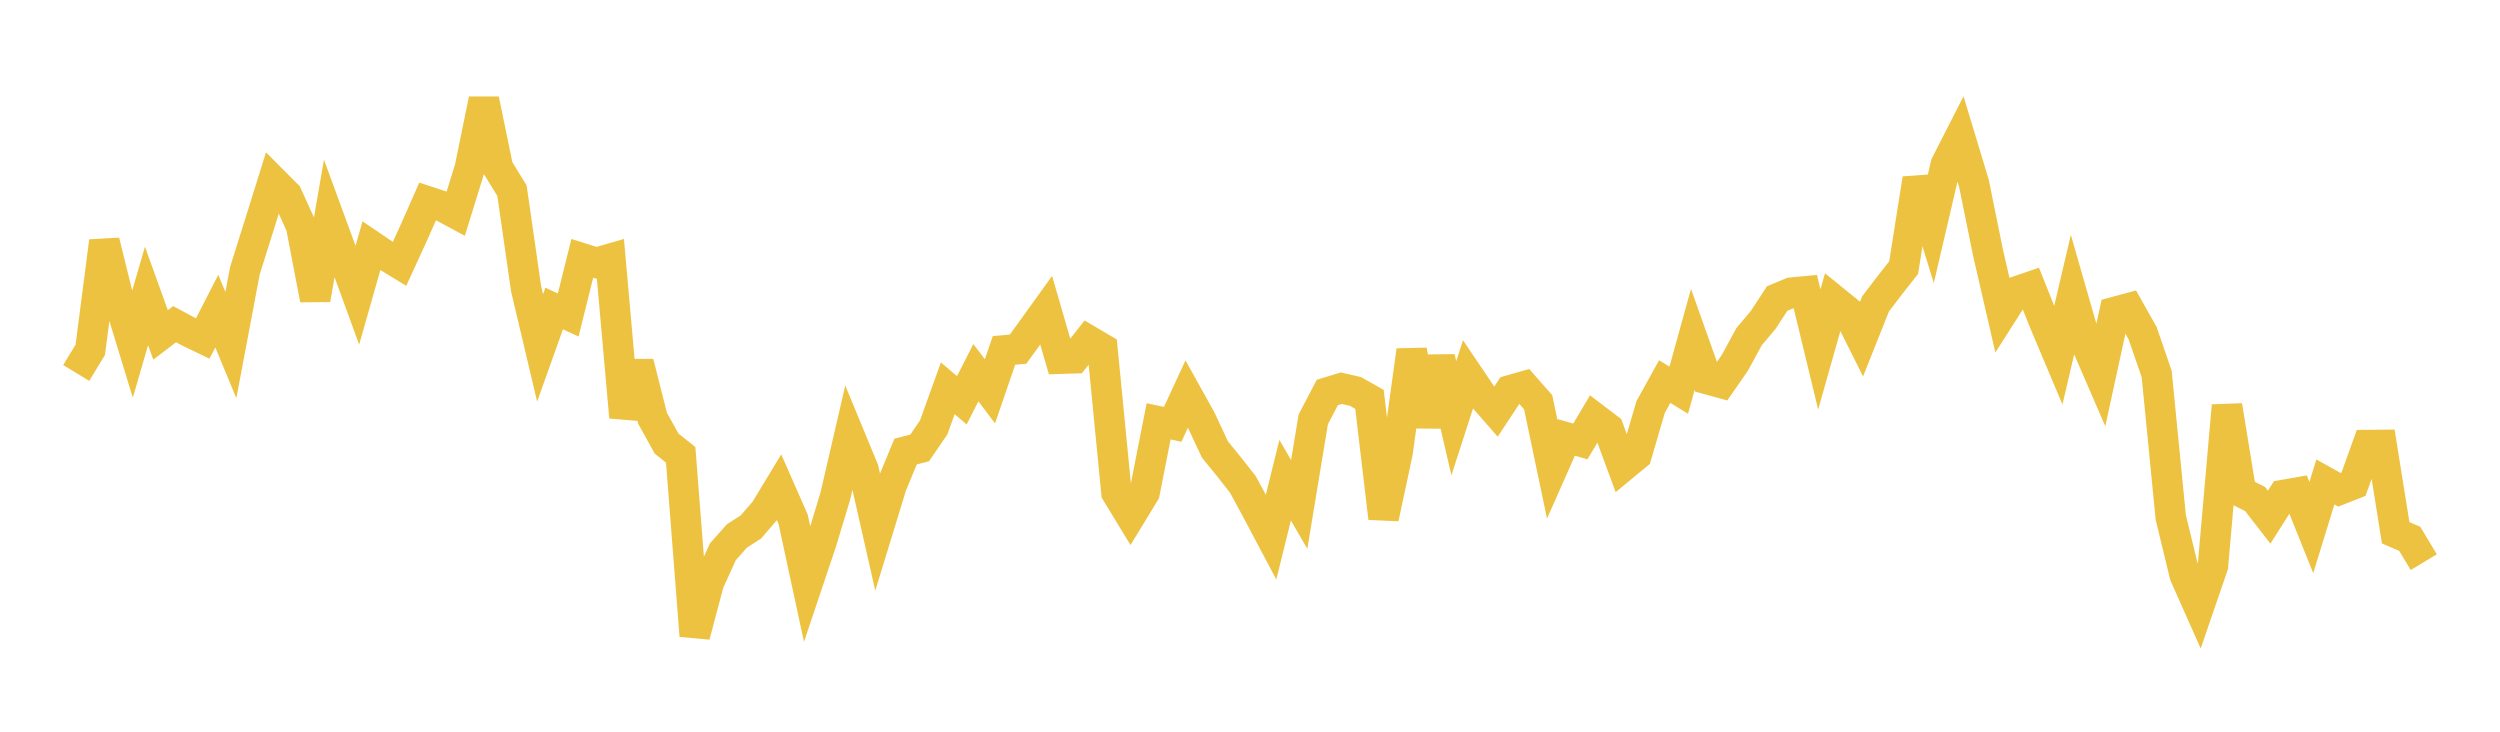 <svg width="164" height="48" xmlns="http://www.w3.org/2000/svg" xmlns:xlink="http://www.w3.org/1999/xlink"><path fill="none" stroke="rgb(237,194,64)" stroke-width="2" d="M5,24.467L5.922,22.946L6.844,15.827L7.766,19.564L8.689,22.588L9.611,19.415L10.533,21.97L11.455,21.265L12.377,21.762L13.299,22.207L14.222,20.409L15.144,22.638L16.066,17.756L16.988,14.823L17.91,11.872L18.832,12.797L19.754,14.829L20.677,19.646L21.599,14.326L22.521,16.839L23.443,19.366L24.365,16.121L25.287,16.746L26.21,17.31L27.132,15.298L28.054,13.212L28.976,13.516L29.898,14.012L30.82,11.037L31.743,6.53L32.665,11.009L33.587,12.51L34.509,18.926L35.431,22.825L36.353,20.239L37.275,20.662L38.198,16.949L39.12,17.239L40.042,16.973L40.964,27.369L41.886,23.789L42.808,27.437L43.731,29.103L44.653,29.833L45.575,41.705L46.497,38.229L47.419,36.197L48.341,35.16L49.263,34.566L50.186,33.491L51.108,31.97L52.03,34.065L52.952,38.339L53.874,35.595L54.796,32.548L55.719,28.559L56.641,30.788L57.563,34.861L58.485,31.853L59.407,29.622L60.329,29.386L61.251,28.036L62.174,25.474L63.096,26.259L64.018,24.447L64.94,25.67L65.862,22.985L66.784,22.905L67.707,21.635L68.629,20.353L69.551,23.532L70.473,23.502L71.395,22.328L72.317,22.872L73.24,32.316L74.162,33.831L75.084,32.318L76.006,27.639L76.928,27.835L77.85,25.845L78.772,27.502L79.695,29.479L80.617,30.612L81.539,31.787L82.461,33.494L83.383,35.233L84.305,31.499L85.228,33.091L86.15,27.511L87.072,25.748L87.994,25.466L88.916,25.679L89.838,26.198L90.76,33.989L91.683,29.668L92.605,22.986L93.527,27.922L94.449,23.455L95.371,27.437L96.293,24.581L97.216,25.948L98.138,27.001L99.06,25.604L99.982,25.341L100.904,26.389L101.826,30.779L102.749,28.695L103.671,28.958L104.593,27.408L105.515,28.11L106.437,30.617L107.359,29.857L108.281,26.701L109.204,25.032L110.126,25.597L111.048,22.27L111.97,24.864L112.892,25.118L113.814,23.789L114.737,22.088L115.659,20.997L116.581,19.584L117.503,19.199L118.425,19.113L119.347,22.924L120.269,19.66L121.192,20.408L122.114,22.252L123.036,19.937L123.958,18.727L124.88,17.554L125.802,11.724L126.725,14.735L127.647,10.789L128.569,8.983L129.491,12.03L130.413,16.572L131.335,20.576L132.257,19.13L133.18,18.815L134.102,21.126L135.024,23.312L135.946,19.37L136.868,22.581L137.79,24.712L138.713,20.47L139.635,20.222L140.557,21.86L141.479,24.536L142.401,33.934L143.323,37.737L144.246,39.812L145.168,37.127L146.09,26.609L147.012,32.27L147.934,32.736L148.856,33.926L149.778,32.473L150.701,32.312L151.623,34.607L152.545,31.615L153.467,32.13L154.389,31.766L155.311,29.197L156.234,29.187L157.156,34.95L158.078,35.348L159,36.878"></path></svg>